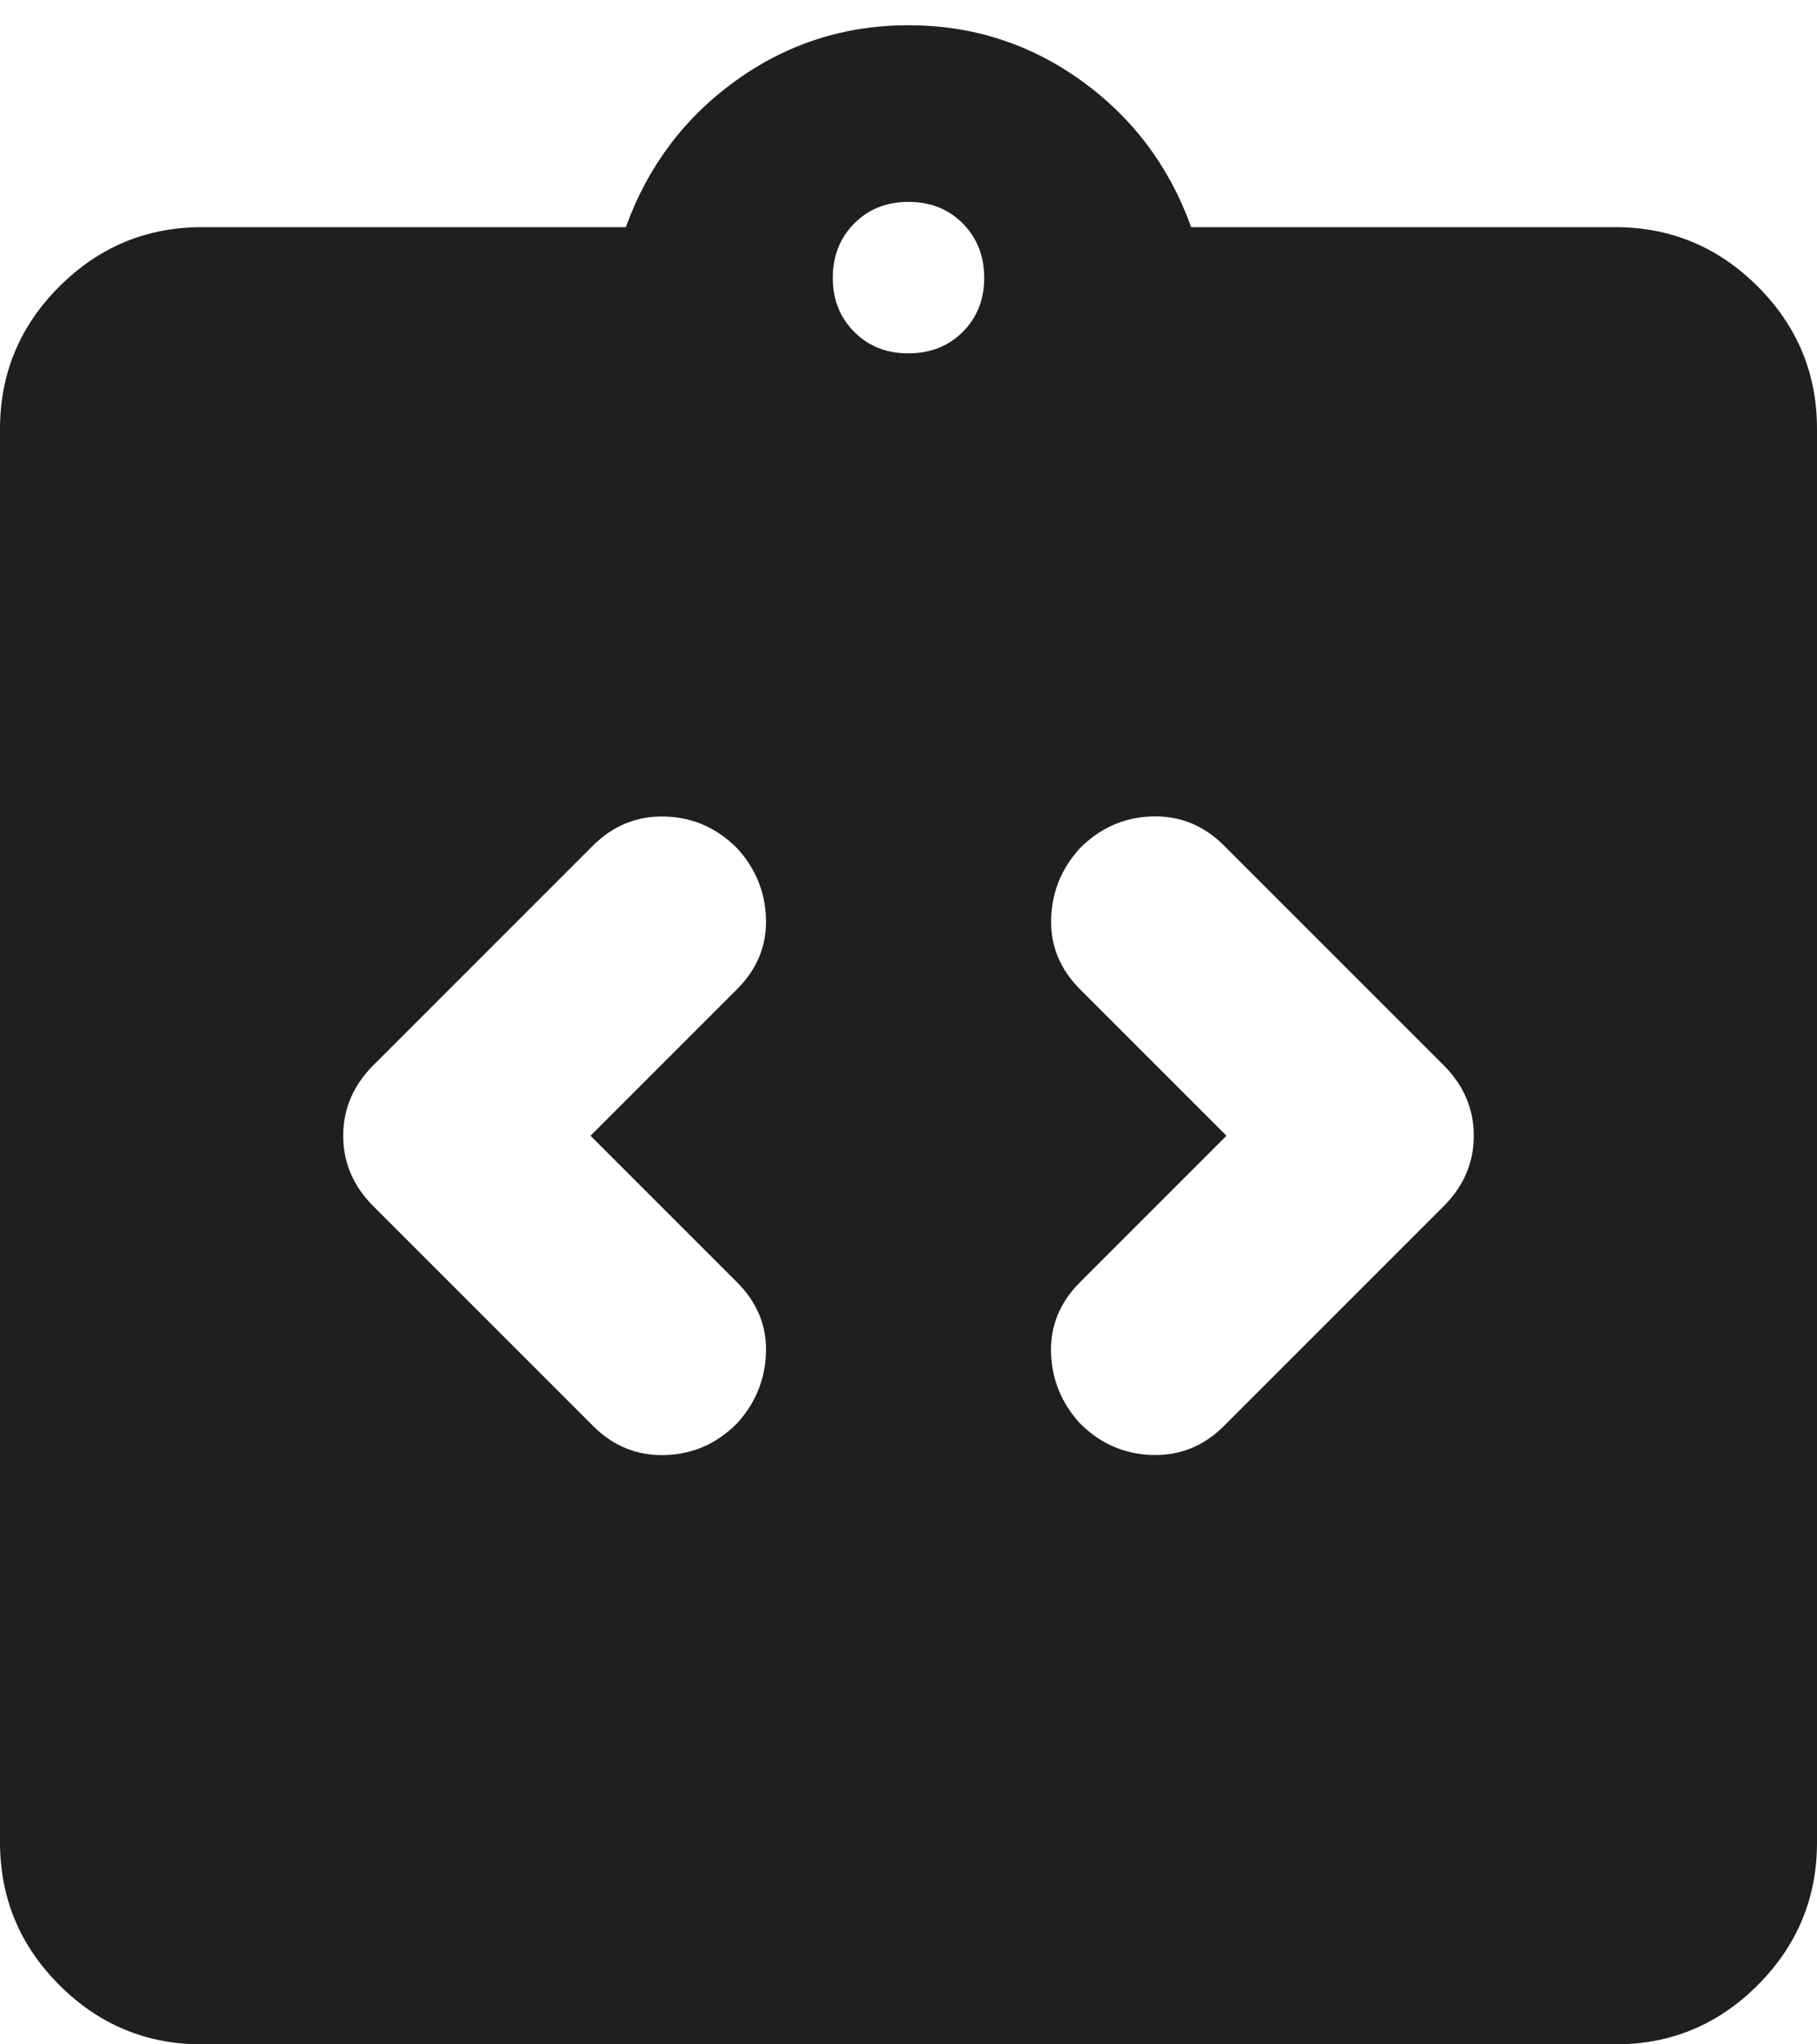 <svg width="48" height="54" viewBox="0 0 48 54" fill="none" xmlns="http://www.w3.org/2000/svg">
<path d="M15.6 30L19.467 26.133C20 25.6 20.256 24.978 20.235 24.267C20.213 23.555 19.957 22.933 19.467 22.4C18.933 21.866 18.3 21.589 17.568 21.568C16.836 21.547 16.202 21.802 15.667 22.333L9.867 28.133C9.333 28.666 9.067 29.289 9.067 30C9.067 30.711 9.333 31.333 9.867 31.866L15.667 37.666C16.2 38.2 16.834 38.456 17.568 38.434C18.302 38.413 18.935 38.135 19.467 37.6C19.956 37.066 20.212 36.444 20.235 35.733C20.258 35.022 20.002 34.4 19.467 33.867L15.6 30ZM32.4 30L28.533 33.867C28 34.4 27.744 35.022 27.765 35.733C27.787 36.444 28.043 37.066 28.533 37.6C29.067 38.133 29.7 38.41 30.435 38.432C31.169 38.453 31.802 38.198 32.333 37.666L38.133 31.866C38.667 31.333 38.933 30.711 38.933 30C38.933 29.289 38.667 28.666 38.133 28.133L32.333 22.333C31.8 21.8 31.167 21.544 30.435 21.565C29.702 21.587 29.068 21.865 28.533 22.4C28.044 22.933 27.789 23.555 27.768 24.267C27.747 24.978 28.002 25.6 28.533 26.133L32.4 30ZM5.333 54C3.867 54 2.612 53.478 1.568 52.434C0.524 51.391 0.002 50.135 0 48.666V11.333C0 9.867 0.523 8.611 1.568 7.568C2.613 6.524 3.868 6.002 5.333 6H16.533C17.111 4.4 18.078 3.111 19.435 2.133C20.791 1.155 22.313 0.667 24 0.667C25.687 0.667 27.21 1.155 28.568 2.133C29.926 3.111 30.892 4.4 31.467 6H42.667C44.133 6 45.389 6.522 46.435 7.568C47.48 8.613 48.002 9.868 48 11.333V48.666C48 50.133 47.478 51.389 46.435 52.434C45.391 53.48 44.135 54.002 42.667 54H5.333ZM24 9.333C24.578 9.333 25.056 9.144 25.435 8.765C25.813 8.386 26.002 7.909 26 7.333C25.998 6.757 25.809 6.28 25.432 5.901C25.055 5.522 24.578 5.333 24 5.333C23.422 5.333 22.945 5.522 22.568 5.901C22.191 6.28 22.002 6.757 22 7.333C21.998 7.909 22.188 8.387 22.568 8.768C22.948 9.148 23.426 9.337 24 9.333Z" fill="#1F1F1F"/>
</svg>

